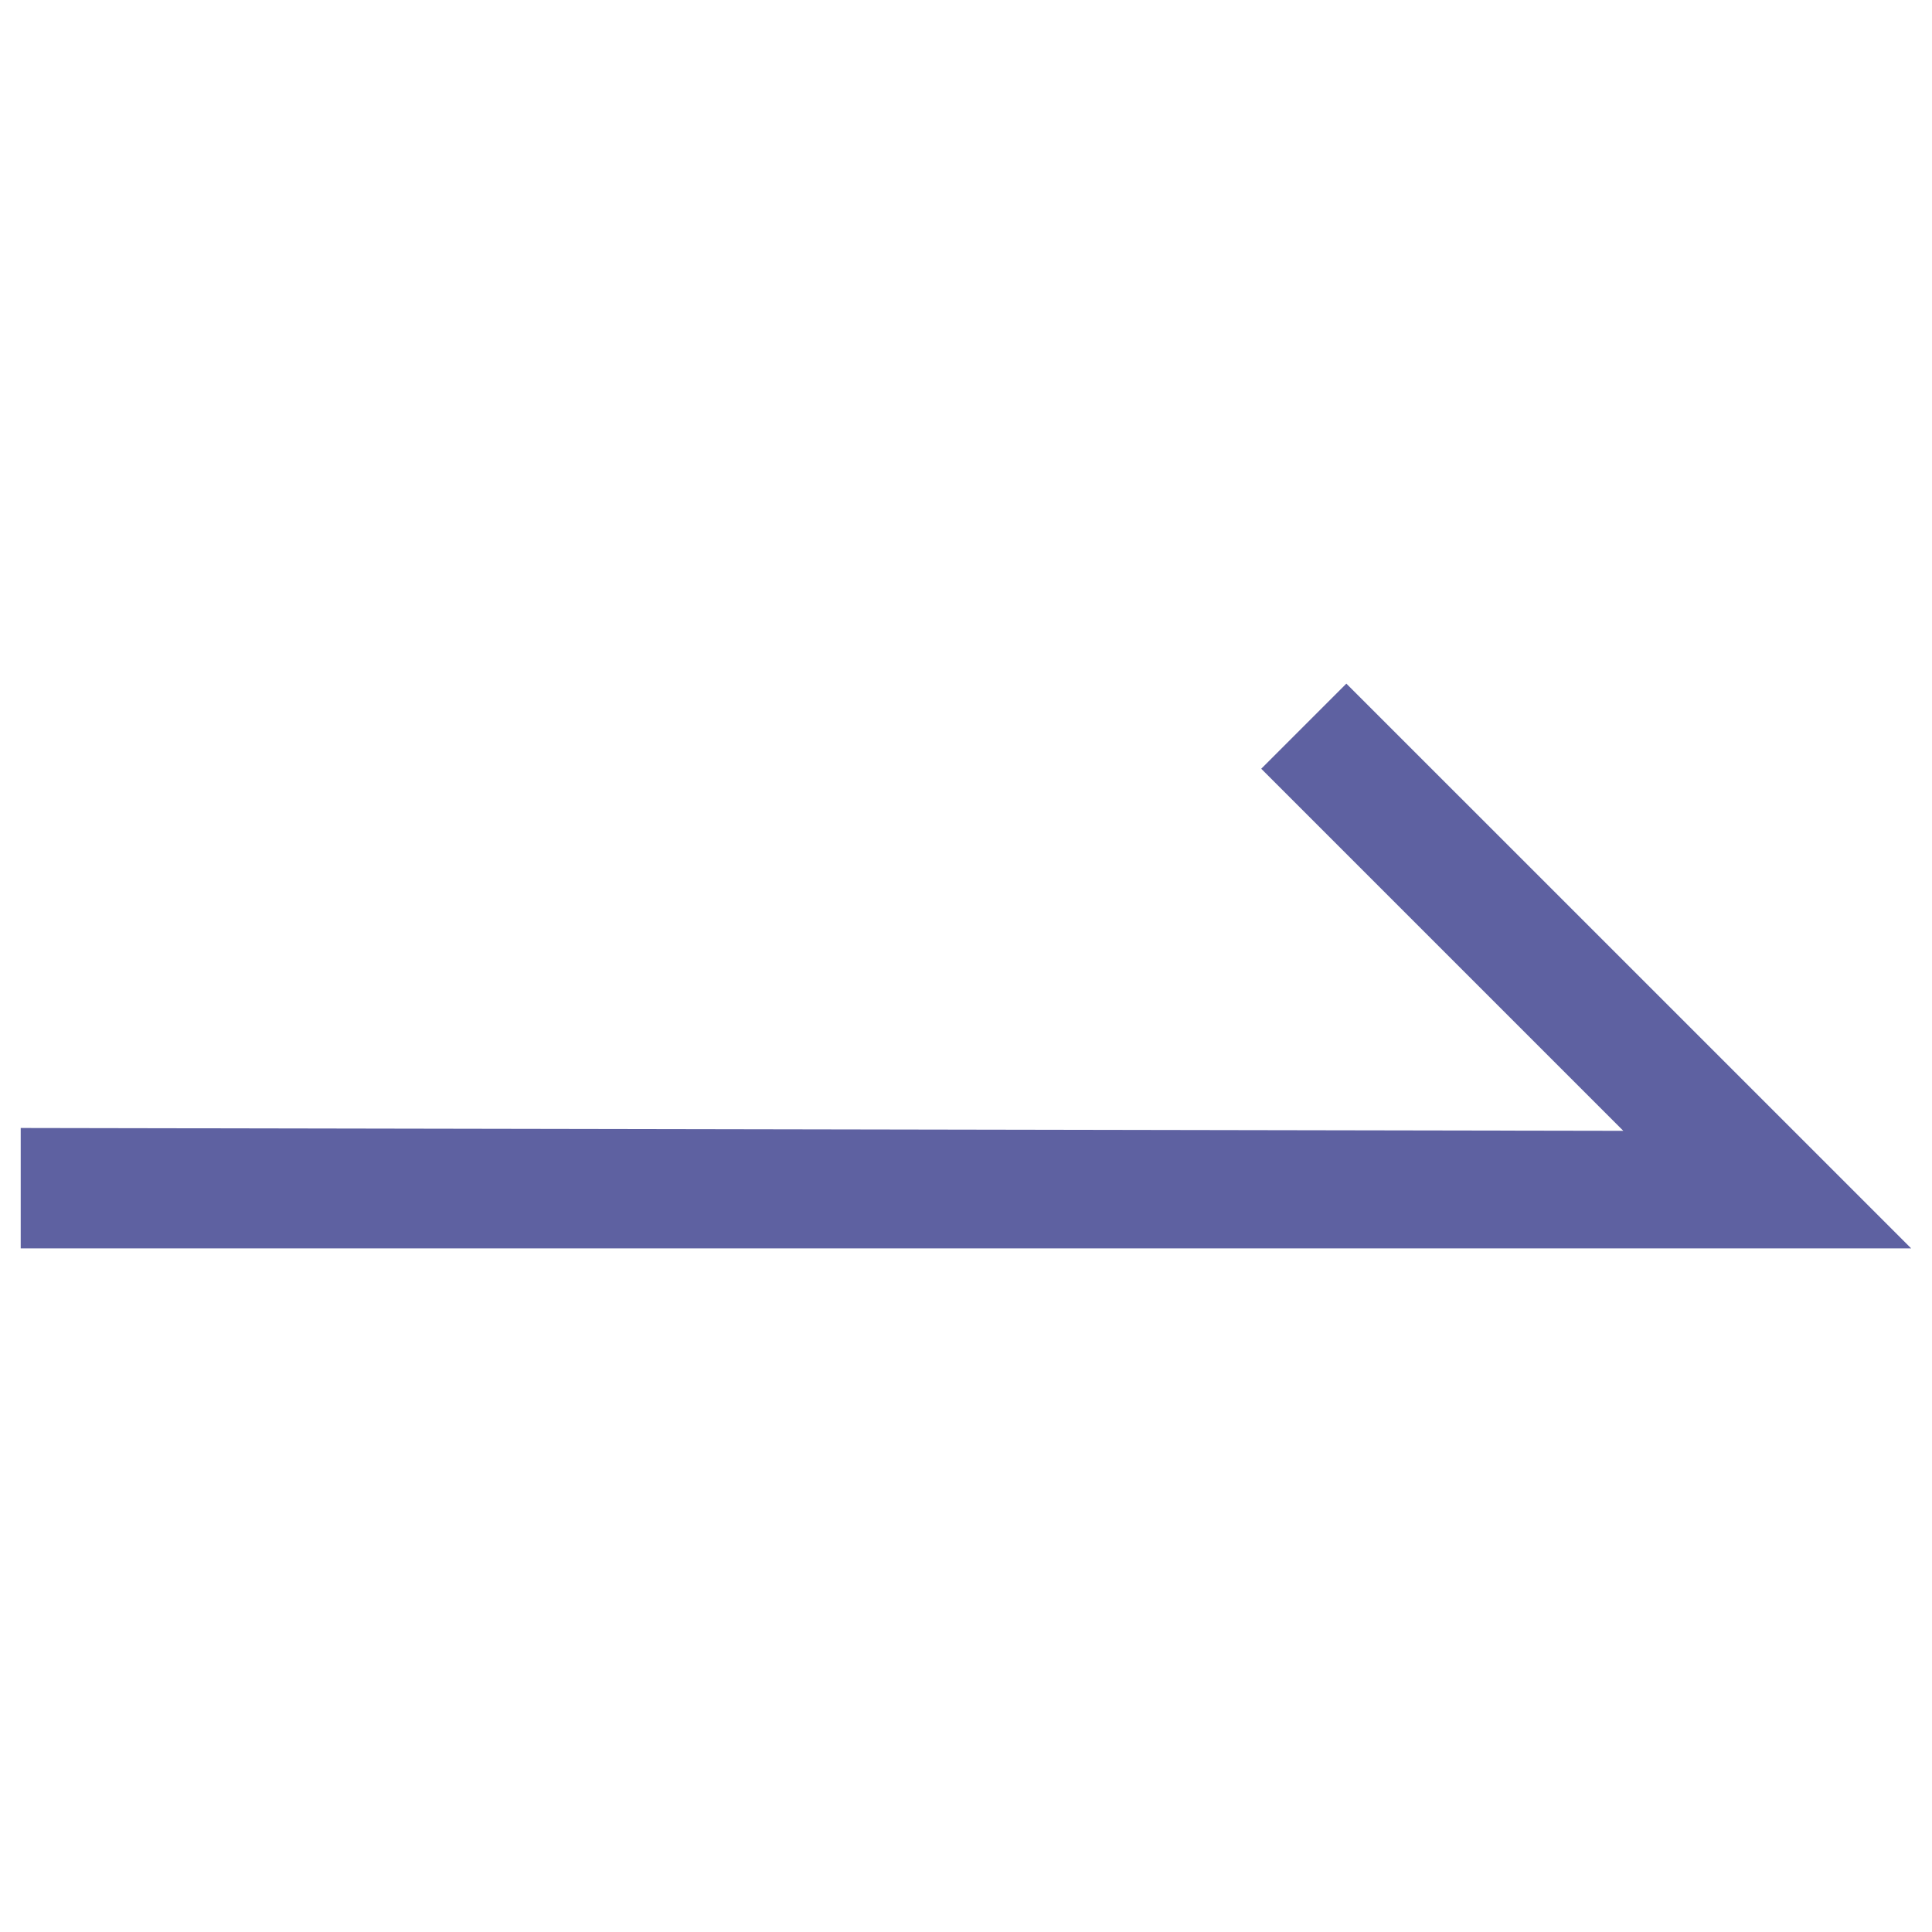 <?xml version="1.0" standalone="no"?><!DOCTYPE svg PUBLIC "-//W3C//DTD SVG 1.1//EN" "http://www.w3.org/Graphics/SVG/1.1/DTD/svg11.dtd"><svg t="1691635344667" class="icon" viewBox="0 0 1024 1024" version="1.1" xmlns="http://www.w3.org/2000/svg" p-id="50613" xmlns:xlink="http://www.w3.org/1999/xlink" width="128" height="128"><path d="M950.816 599.52L713.6 362.336l-45.12 45.12 191.904 191.904-849.408-1.504v63.808h1001.984z" p-id="50614" fill="#5e61a1" ></path></svg>